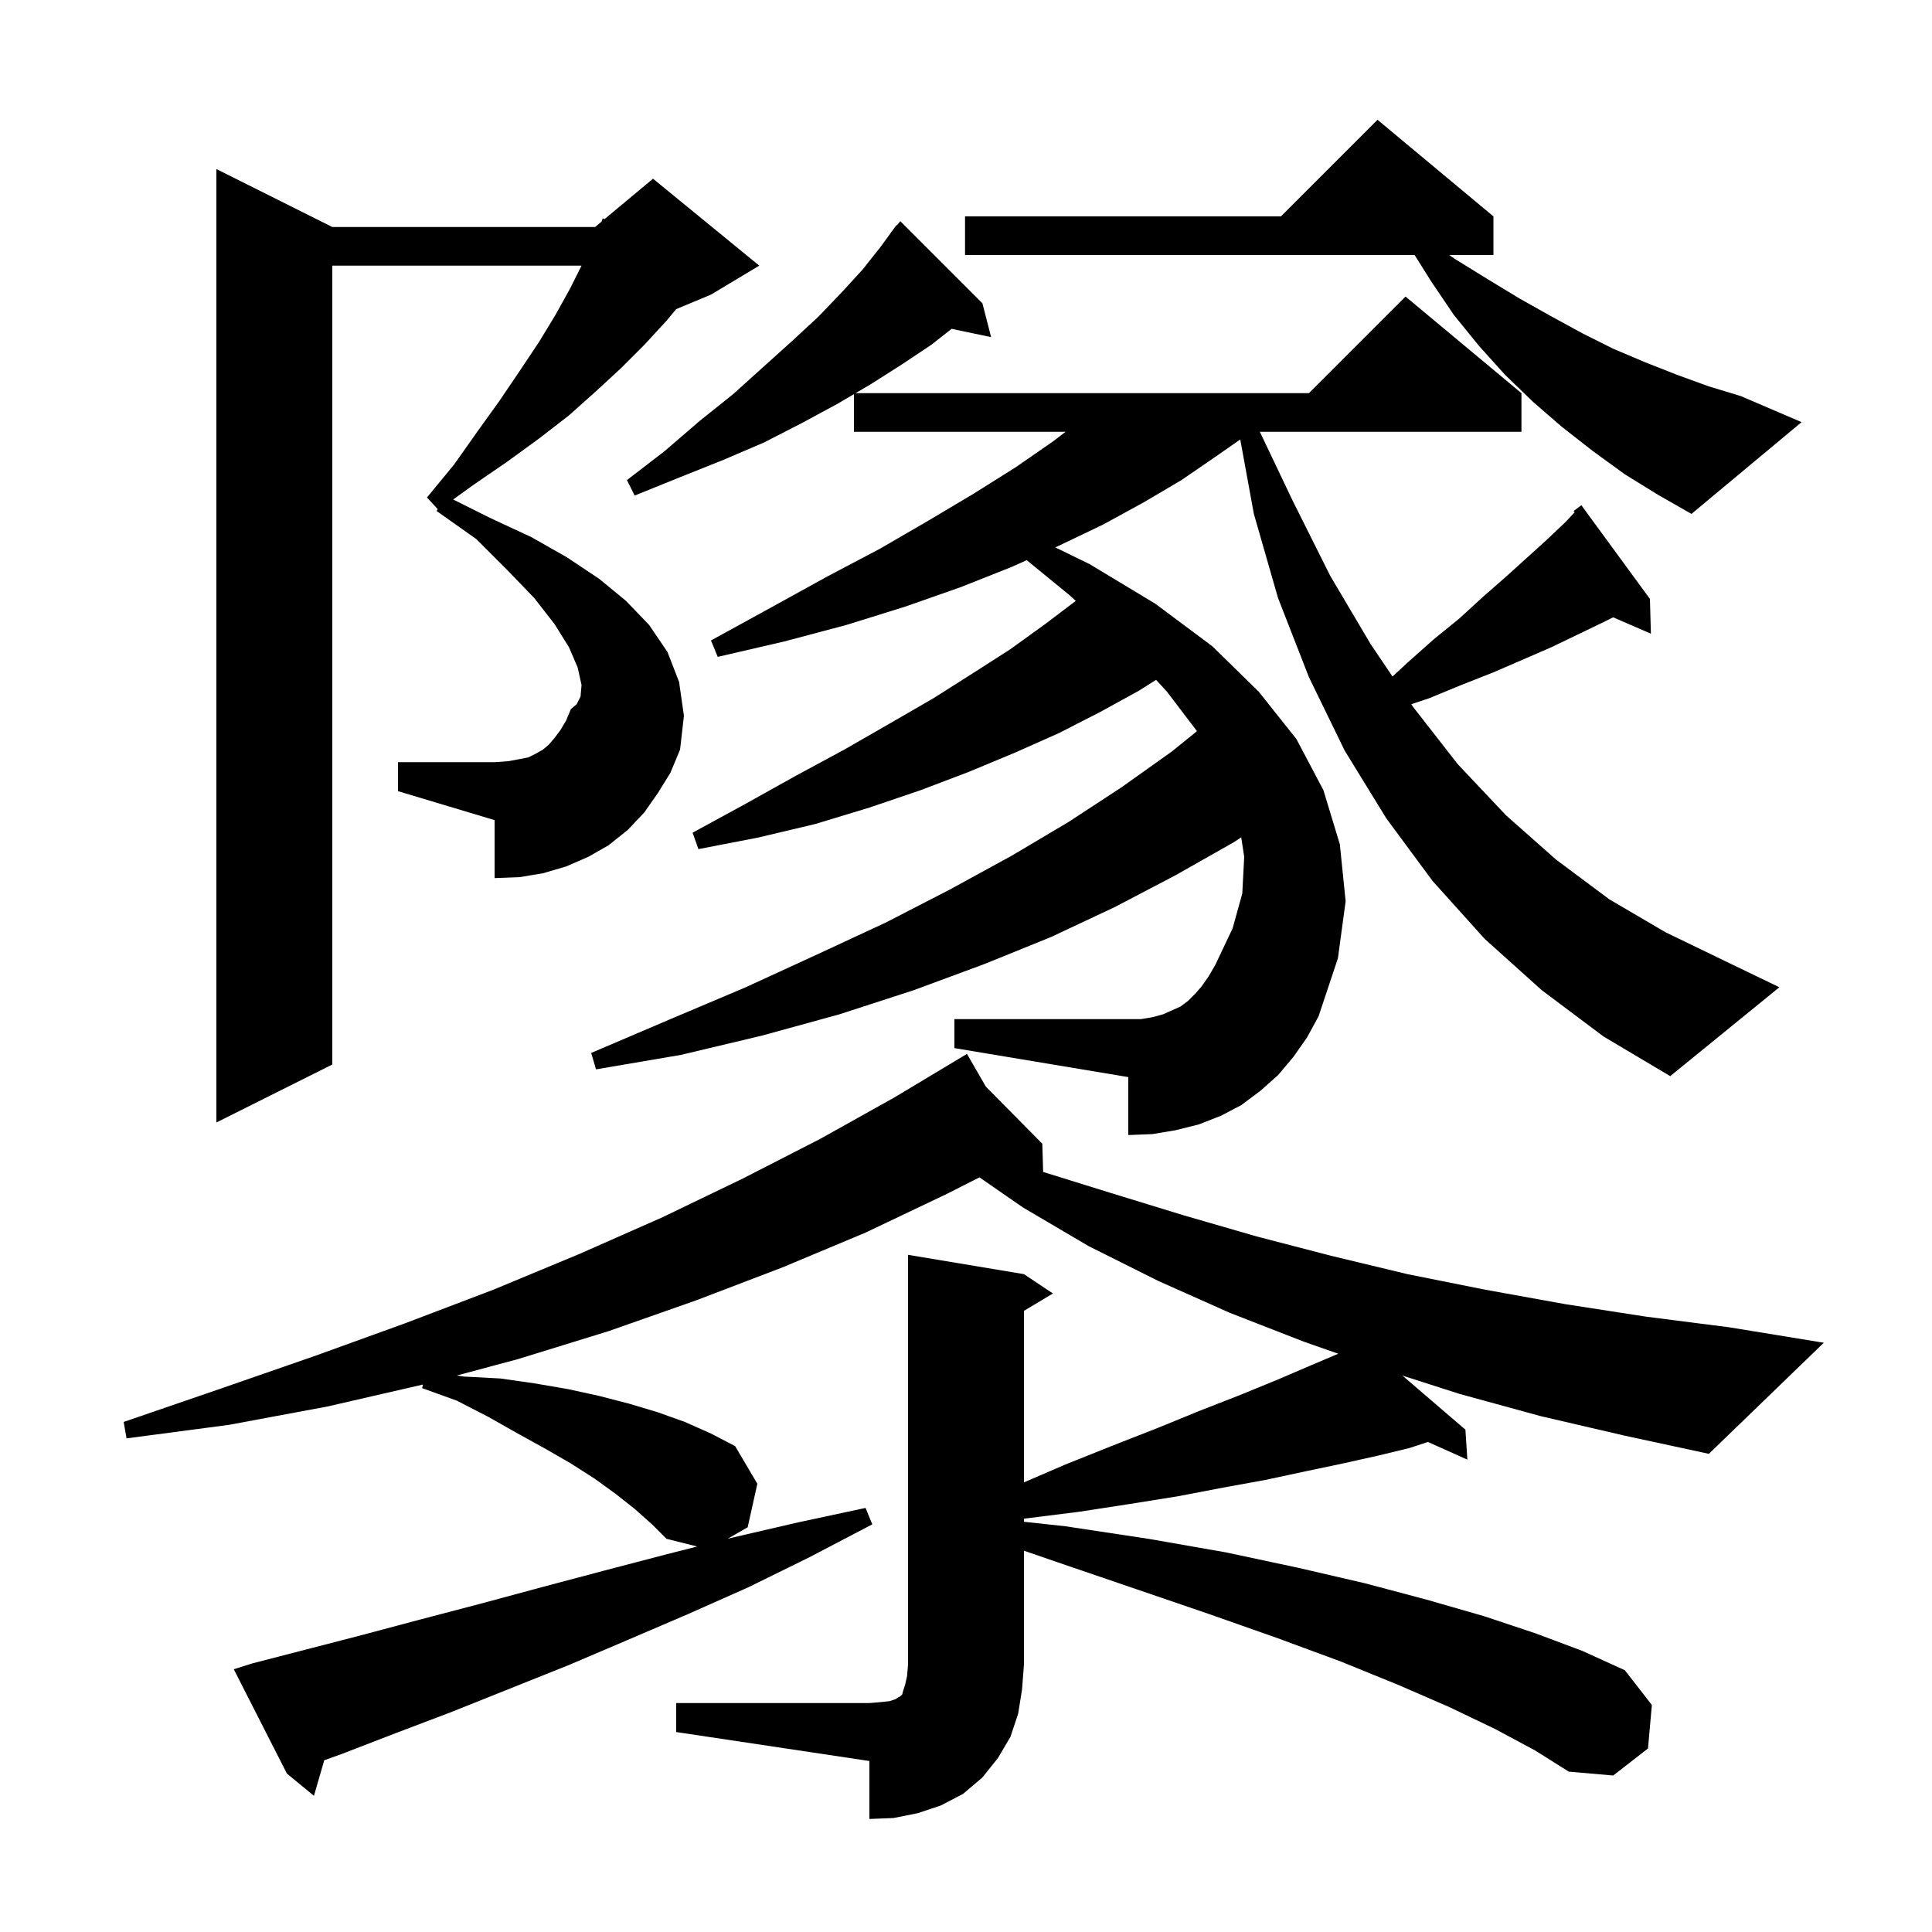 <svg xmlns="http://www.w3.org/2000/svg" xmlns:xlink="http://www.w3.org/1999/xlink" version="1.1" baseProfile="full" viewBox="0 0 200 200" width="200" height="200"><g fill="currentColor"><path d="M 70.0 176.3 L 90.0 176.3 L 91.2 176.2 L 92.1 176.1 L 92.7 175.9 L 93.0 175.7 L 93.2 175.6 L 93.4 175.4 L 93.5 175.0 L 93.7 174.4 L 93.9 173.5 L 94.0 172.3 L 94.0 129.9 L 106.0 131.9 L 109.0 133.9 L 106.0 135.7 L 106.0 153.455 L 110.3 151.6 L 115.3 149.6 L 119.9 147.8 L 124.3 146.0 L 128.4 144.4 L 132.3 142.8 L 135.8 141.3 L 138.538 140.138 L 135.0 138.9 L 127.3 135.9 L 119.9 132.6 L 112.7 129.0 L 105.9 125.0 L 101.395 121.881 L 98.0 123.6 L 89.6 127.6 L 81.0 131.2 L 72.1 134.6 L 63.0 137.8 L 53.6 140.7 L 47.291 142.391 L 48.0 142.5 L 51.8 142.7 L 55.3 143.2 L 58.8 143.8 L 62.0 144.5 L 65.1 145.3 L 68.1 146.2 L 70.9 147.2 L 73.6 148.4 L 76.1 149.7 L 78.4 153.6 L 77.4 158.1 L 75.319 159.297 L 75.7 159.2 L 82.6 157.6 L 89.6 156.1 L 90.3 157.8 L 83.8 161.2 L 77.5 164.3 L 71.2 167.1 L 64.9 169.8 L 58.8 172.4 L 46.8 177.2 L 41.0 179.4 L 35.3 181.6 L 33.567 182.219 L 32.5 185.9 L 29.7 183.6 L 24.2 172.8 L 26.1 172.2 L 37.7 169.2 L 43.7 167.6 L 49.8 166.0 L 56.1 164.3 L 62.5 162.6 L 69.0 160.9 L 72.176 160.094 L 69.0 159.3 L 67.5 157.8 L 65.7 156.2 L 63.8 154.7 L 61.6 153.1 L 59.1 151.5 L 56.5 150.0 L 53.6 148.4 L 50.6 146.7 L 47.3 145.0 L 43.7 143.7 L 43.783 143.327 L 33.9 145.6 L 23.7 147.5 L 13.1 148.9 L 12.8 147.2 L 22.7 143.8 L 32.5 140.4 L 41.9 137.0 L 51.1 133.5 L 60.0 129.8 L 68.6 126.0 L 76.9 122.0 L 84.9 117.9 L 92.6 113.6 L 99.22 109.628 L 99.2 109.6 L 99.225 109.625 L 100.1 109.1 L 102.054 112.487 L 107.9 118.4 L 107.986 121.32 L 115.0 123.5 L 122.5 125.8 L 130.1 128.0 L 137.8 130.0 L 145.7 131.9 L 153.7 133.5 L 162.0 135.0 L 170.4 136.3 L 179.0 137.4 L 188.8 139.0 L 176.9 150.5 L 168.1 148.6 L 159.5 146.6 L 151.1 144.3 L 145.175 142.398 L 151.7 148.0 L 151.9 151.1 L 147.817 149.272 L 145.9 149.9 L 142.6 150.7 L 139.0 151.5 L 135.2 152.3 L 131.0 153.2 L 126.6 154.0 L 121.9 154.9 L 116.9 155.7 L 111.7 156.5 L 106.1 157.2 L 106.0 157.21 L 106.0 157.533 L 110.3 158.0 L 118.9 159.3 L 126.9 160.7 L 134.4 162.3 L 141.3 163.9 L 147.7 165.6 L 153.6 167.3 L 159.0 169.1 L 163.8 170.9 L 168.2 172.9 L 171.0 176.5 L 170.6 181.0 L 167.0 183.8 L 162.4 183.4 L 158.9 181.2 L 154.8 179.0 L 150.0 176.7 L 144.7 174.4 L 138.8 172.0 L 132.3 169.6 L 125.2 167.1 L 117.6 164.5 L 109.4 161.7 L 106.0 160.528 L 106.0 172.3 L 105.8 174.9 L 105.4 177.4 L 104.6 179.8 L 103.3 182.0 L 101.7 184.0 L 99.7 185.7 L 97.4 186.9 L 95.0 187.7 L 92.5 188.2 L 90.0 188.3 L 90.0 182.3 L 70.0 179.3 Z M 68.1 82.1 L 66.7 84.1 L 65.0 85.9 L 63.0 87.5 L 60.9 88.7 L 58.6 89.7 L 56.2 90.4 L 53.8 90.8 L 51.2 90.9 L 51.2 84.9 L 41.2 81.9 L 41.2 78.9 L 51.2 78.9 L 52.6 78.8 L 53.7 78.6 L 54.7 78.4 L 55.5 78.0 L 56.2 77.6 L 56.8 77.1 L 57.4 76.4 L 58.0 75.6 L 58.6 74.6 L 59.1 73.4 L 59.7 72.9 L 60.1 72.1 L 60.2 70.9 L 59.8 69.1 L 58.9 67.0 L 57.4 64.6 L 55.3 61.9 L 52.5 59.0 L 49.3 55.8 L 45.2 52.9 L 45.311 52.703 L 44.2 51.5 L 47.0 48.1 L 49.4 44.7 L 51.7 41.5 L 53.8 38.4 L 55.8 35.4 L 57.5 32.6 L 59.0 29.9 L 60.2 27.5 L 34.4 27.5 L 34.4 110.2 L 22.4 116.2 L 22.4 17.5 L 34.4 23.5 L 61.6 23.5 L 62.265 22.946 L 62.4 22.6 L 62.568 22.693 L 67.6 18.5 L 78.6 27.5 L 73.6 30.5 L 70.0 32.0 L 69.0 33.2 L 66.7 35.7 L 64.3 38.1 L 61.7 40.5 L 58.9 43.0 L 55.8 45.4 L 52.5 47.8 L 49.0 50.2 L 46.914 51.707 L 50.7 53.6 L 55.0 55.6 L 58.7 57.7 L 62.0 59.9 L 64.8 62.2 L 67.2 64.7 L 69.1 67.5 L 70.3 70.6 L 70.8 74.1 L 70.4 77.6 L 69.4 80.0 Z M 159.6 102.5 L 153.7 97.2 L 148.3 91.2 L 143.5 84.7 L 139.2 77.7 L 135.5 70.1 L 132.3 61.9 L 129.8 53.2 L 128.391 45.494 L 125.8 47.3 L 122.3 49.7 L 118.4 52.0 L 114.2 54.3 L 109.6 56.5 L 109.236 56.664 L 112.8 58.4 L 119.6 62.5 L 125.5 66.9 L 130.3 71.6 L 134.2 76.5 L 137.0 81.8 L 138.7 87.4 L 139.3 93.3 L 138.5 99.2 L 136.5 105.2 L 135.3 107.4 L 133.9 109.4 L 132.3 111.3 L 130.5 112.9 L 128.5 114.4 L 126.4 115.5 L 124.1 116.4 L 121.7 117.0 L 119.3 117.4 L 116.8 117.5 L 116.8 111.5 L 98.8 108.5 L 98.8 105.5 L 118.1 105.5 L 119.3 105.3 L 120.4 105.0 L 122.2 104.2 L 123.0 103.6 L 123.7 102.9 L 124.4 102.1 L 125.1 101.1 L 125.8 99.9 L 127.6 96.1 L 128.6 92.5 L 128.8 88.7 L 128.49 86.683 L 127.7 87.2 L 121.7 90.6 L 115.4 93.9 L 108.8 97.0 L 101.9 99.8 L 94.6 102.5 L 86.9 105.0 L 78.9 107.2 L 70.5 109.2 L 61.7 110.7 L 61.2 109.0 L 69.4 105.5 L 77.2 102.2 L 84.6 98.8 L 91.7 95.5 L 98.3 92.1 L 104.7 88.6 L 110.6 85.1 L 116.1 81.5 L 121.3 77.8 L 123.911 75.689 L 120.8 71.6 L 119.677 70.377 L 117.9 71.5 L 113.9 73.7 L 109.6 75.9 L 105.1 77.9 L 100.3 79.9 L 95.3 81.8 L 90.0 83.6 L 84.4 85.3 L 78.5 86.7 L 72.3 87.9 L 71.7 86.2 L 77.2 83.2 L 82.4 80.3 L 87.4 77.6 L 92.1 74.9 L 96.6 72.3 L 100.7 69.7 L 104.6 67.2 L 108.2 64.6 L 111.363 62.204 L 110.7 61.6 L 106.286 57.988 L 104.7 58.7 L 99.4 60.8 L 93.7 62.8 L 87.6 64.7 L 81.2 66.4 L 74.3 68.0 L 73.6 66.3 L 79.8 62.9 L 85.6 59.7 L 91.1 56.8 L 96.1 53.9 L 100.8 51.1 L 105.1 48.4 L 109.0 45.7 L 110.308 44.7 L 88.4 44.7 L 88.4 40.8 L 86.7 41.8 L 83.0 43.8 L 79.1 45.8 L 74.9 47.6 L 70.4 49.4 L 65.7 51.3 L 64.9 49.7 L 68.8 46.7 L 72.4 43.6 L 75.9 40.8 L 79.0 38.0 L 82.0 35.3 L 84.7 32.8 L 87.1 30.3 L 89.3 27.9 L 91.2 25.5 L 92.212 24.109 L 92.2 24.1 L 92.343 23.929 L 92.8 23.3 L 92.838 23.335 L 93.2 22.9 L 101.7 31.4 L 102.6 34.9 L 98.513 34.04 L 96.4 35.7 L 93.4 37.7 L 90.1 39.8 L 88.57 40.7 L 135.5 40.7 L 145.5 30.7 L 157.5 40.7 L 157.5 44.7 L 130.419 44.7 L 133.8 51.8 L 137.7 59.6 L 141.9 66.7 L 144.156 70.033 L 145.7 68.6 L 148.4 66.2 L 151.1 64.0 L 153.5 61.8 L 155.9 59.7 L 160.1 55.9 L 162.0 54.1 L 163.012 53.029 L 162.9 52.9 L 163.7 52.3 L 170.8 62.0 L 170.9 65.6 L 166.992 63.904 L 166.0 64.4 L 160.6 67.0 L 154.6 69.6 L 151.3 70.9 L 147.9 72.3 L 146.097 72.901 L 146.3 73.2 L 150.9 79.1 L 155.9 84.4 L 161.1 89.0 L 166.6 93.1 L 172.4 96.5 L 178.6 99.5 L 184.2 102.2 L 172.9 111.4 L 166.0 107.3 Z M 168.2 49.1 L 164.9 46.7 L 161.7 44.2 L 158.7 41.6 L 155.8 38.8 L 153.1 35.8 L 150.5 32.6 L 148.2 29.2 L 146.44 26.4 L 99.9 26.4 L 99.9 22.4 L 132.6 22.4 L 142.6 12.4 L 154.6 22.4 L 154.6 26.4 L 150.026 26.4 L 150.6 26.8 L 154.0 28.9 L 157.3 30.9 L 160.5 32.7 L 163.8 34.5 L 167.0 36.1 L 170.3 37.5 L 173.6 38.8 L 176.9 40.0 L 180.2 41.0 L 186.5 43.7 L 175.1 53.2 L 171.6 51.2 Z "/></g></svg>